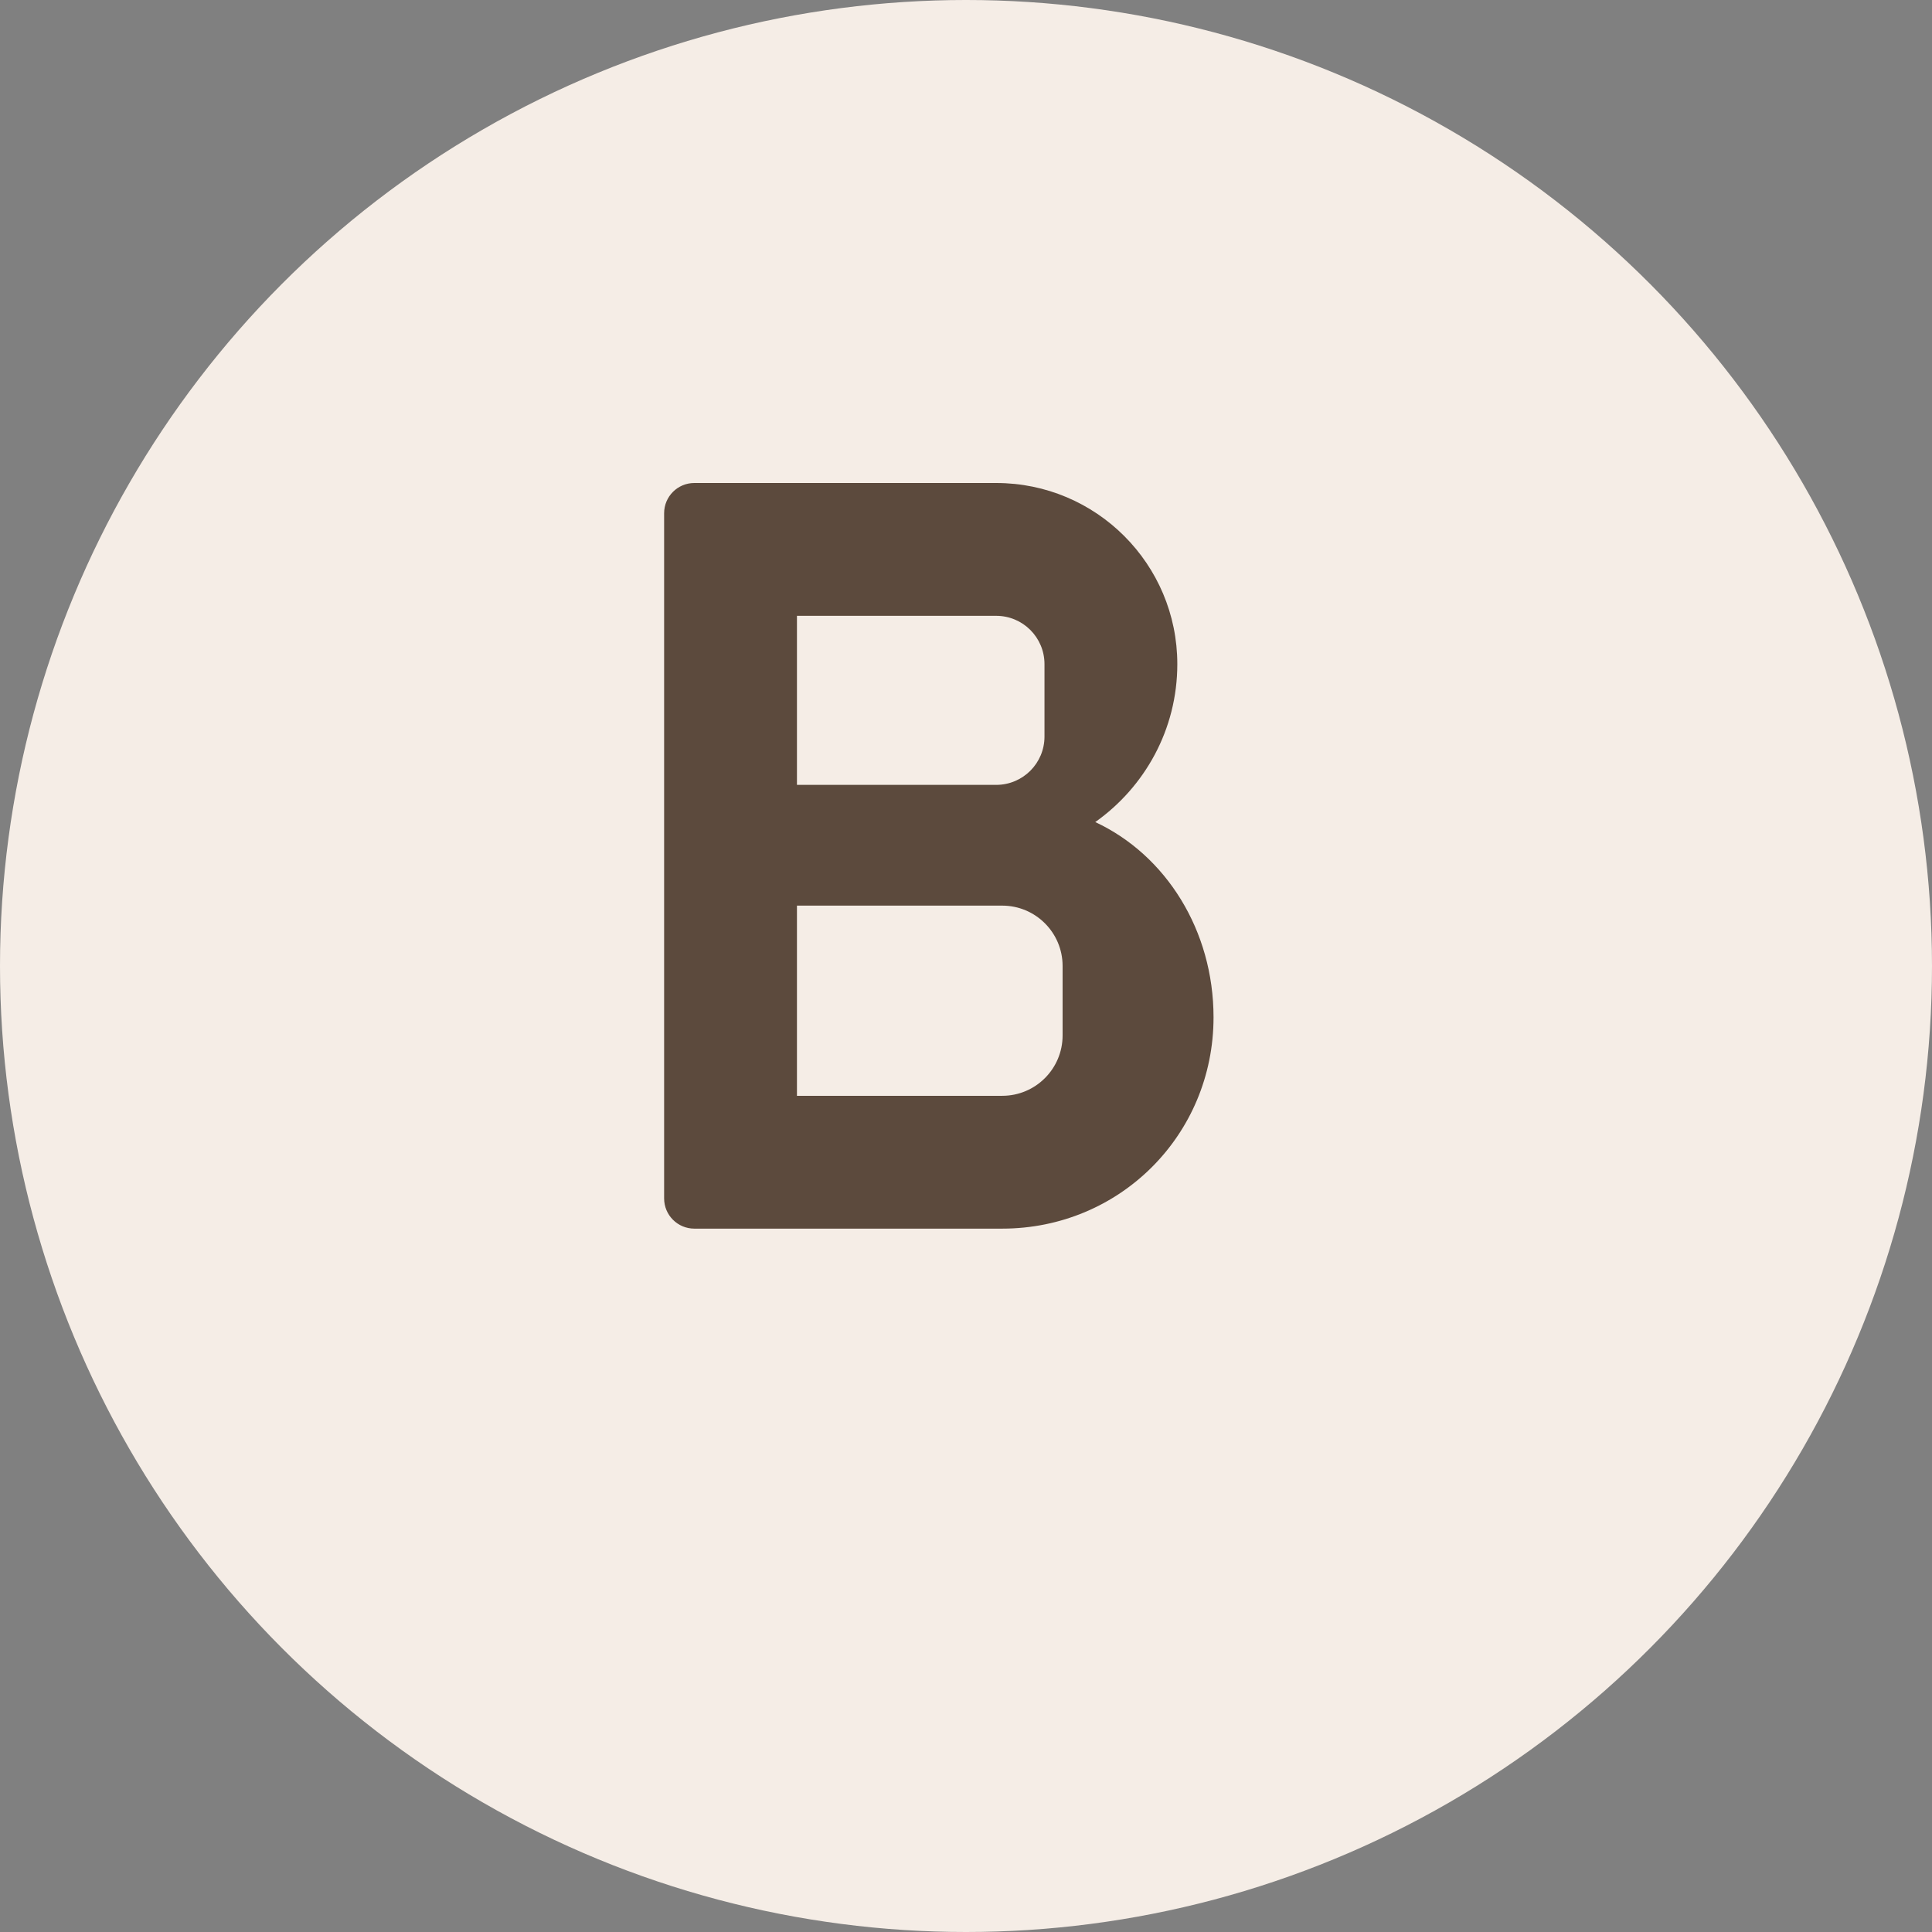 <svg width="32" height="32" viewBox="0 0 32 32" fill="none" xmlns="http://www.w3.org/2000/svg">
  <rect x="0" y="0" width="32" height="32" fill="#808080" stroke="none"/>
  <!-- Background circle with soft cream color -->
  <circle cx="16" cy="16" r="16" fill="#f5ede6"/>

  <!-- Elegant B letter in deep brown -->
  <path d="M11 8.5C11 8.224 11.224 8 11.5 8H16.5C18.157 8 19.5 9.343 19.5 11C19.5 12.082 18.961 13.035 18.141 13.616C19.313 14.162 20.1 15.413 20.1 16.85C20.1 18.797 18.547 20.35 16.6 20.35H11.5C11.224 20.35 11 20.126 11 19.85V8.5Z" fill="#5c4a3d"/>

  <!-- Inner cutouts for B (top bowl) -->
  <path d="M13.2 10.2V13H16.5C16.942 13 17.3 12.642 17.3 12.2V11C17.3 10.558 16.942 10.2 16.5 10.2H13.2Z" fill="#f5ede6"/>

  <!-- Inner cutouts for B (bottom bowl) -->
  <path d="M13.2 15V18.15H16.6C17.152 18.15 17.6 17.702 17.6 17.15V16C17.6 15.448 17.152 15 16.6 15H13.2Z" fill="#f5ede6"/>
</svg>